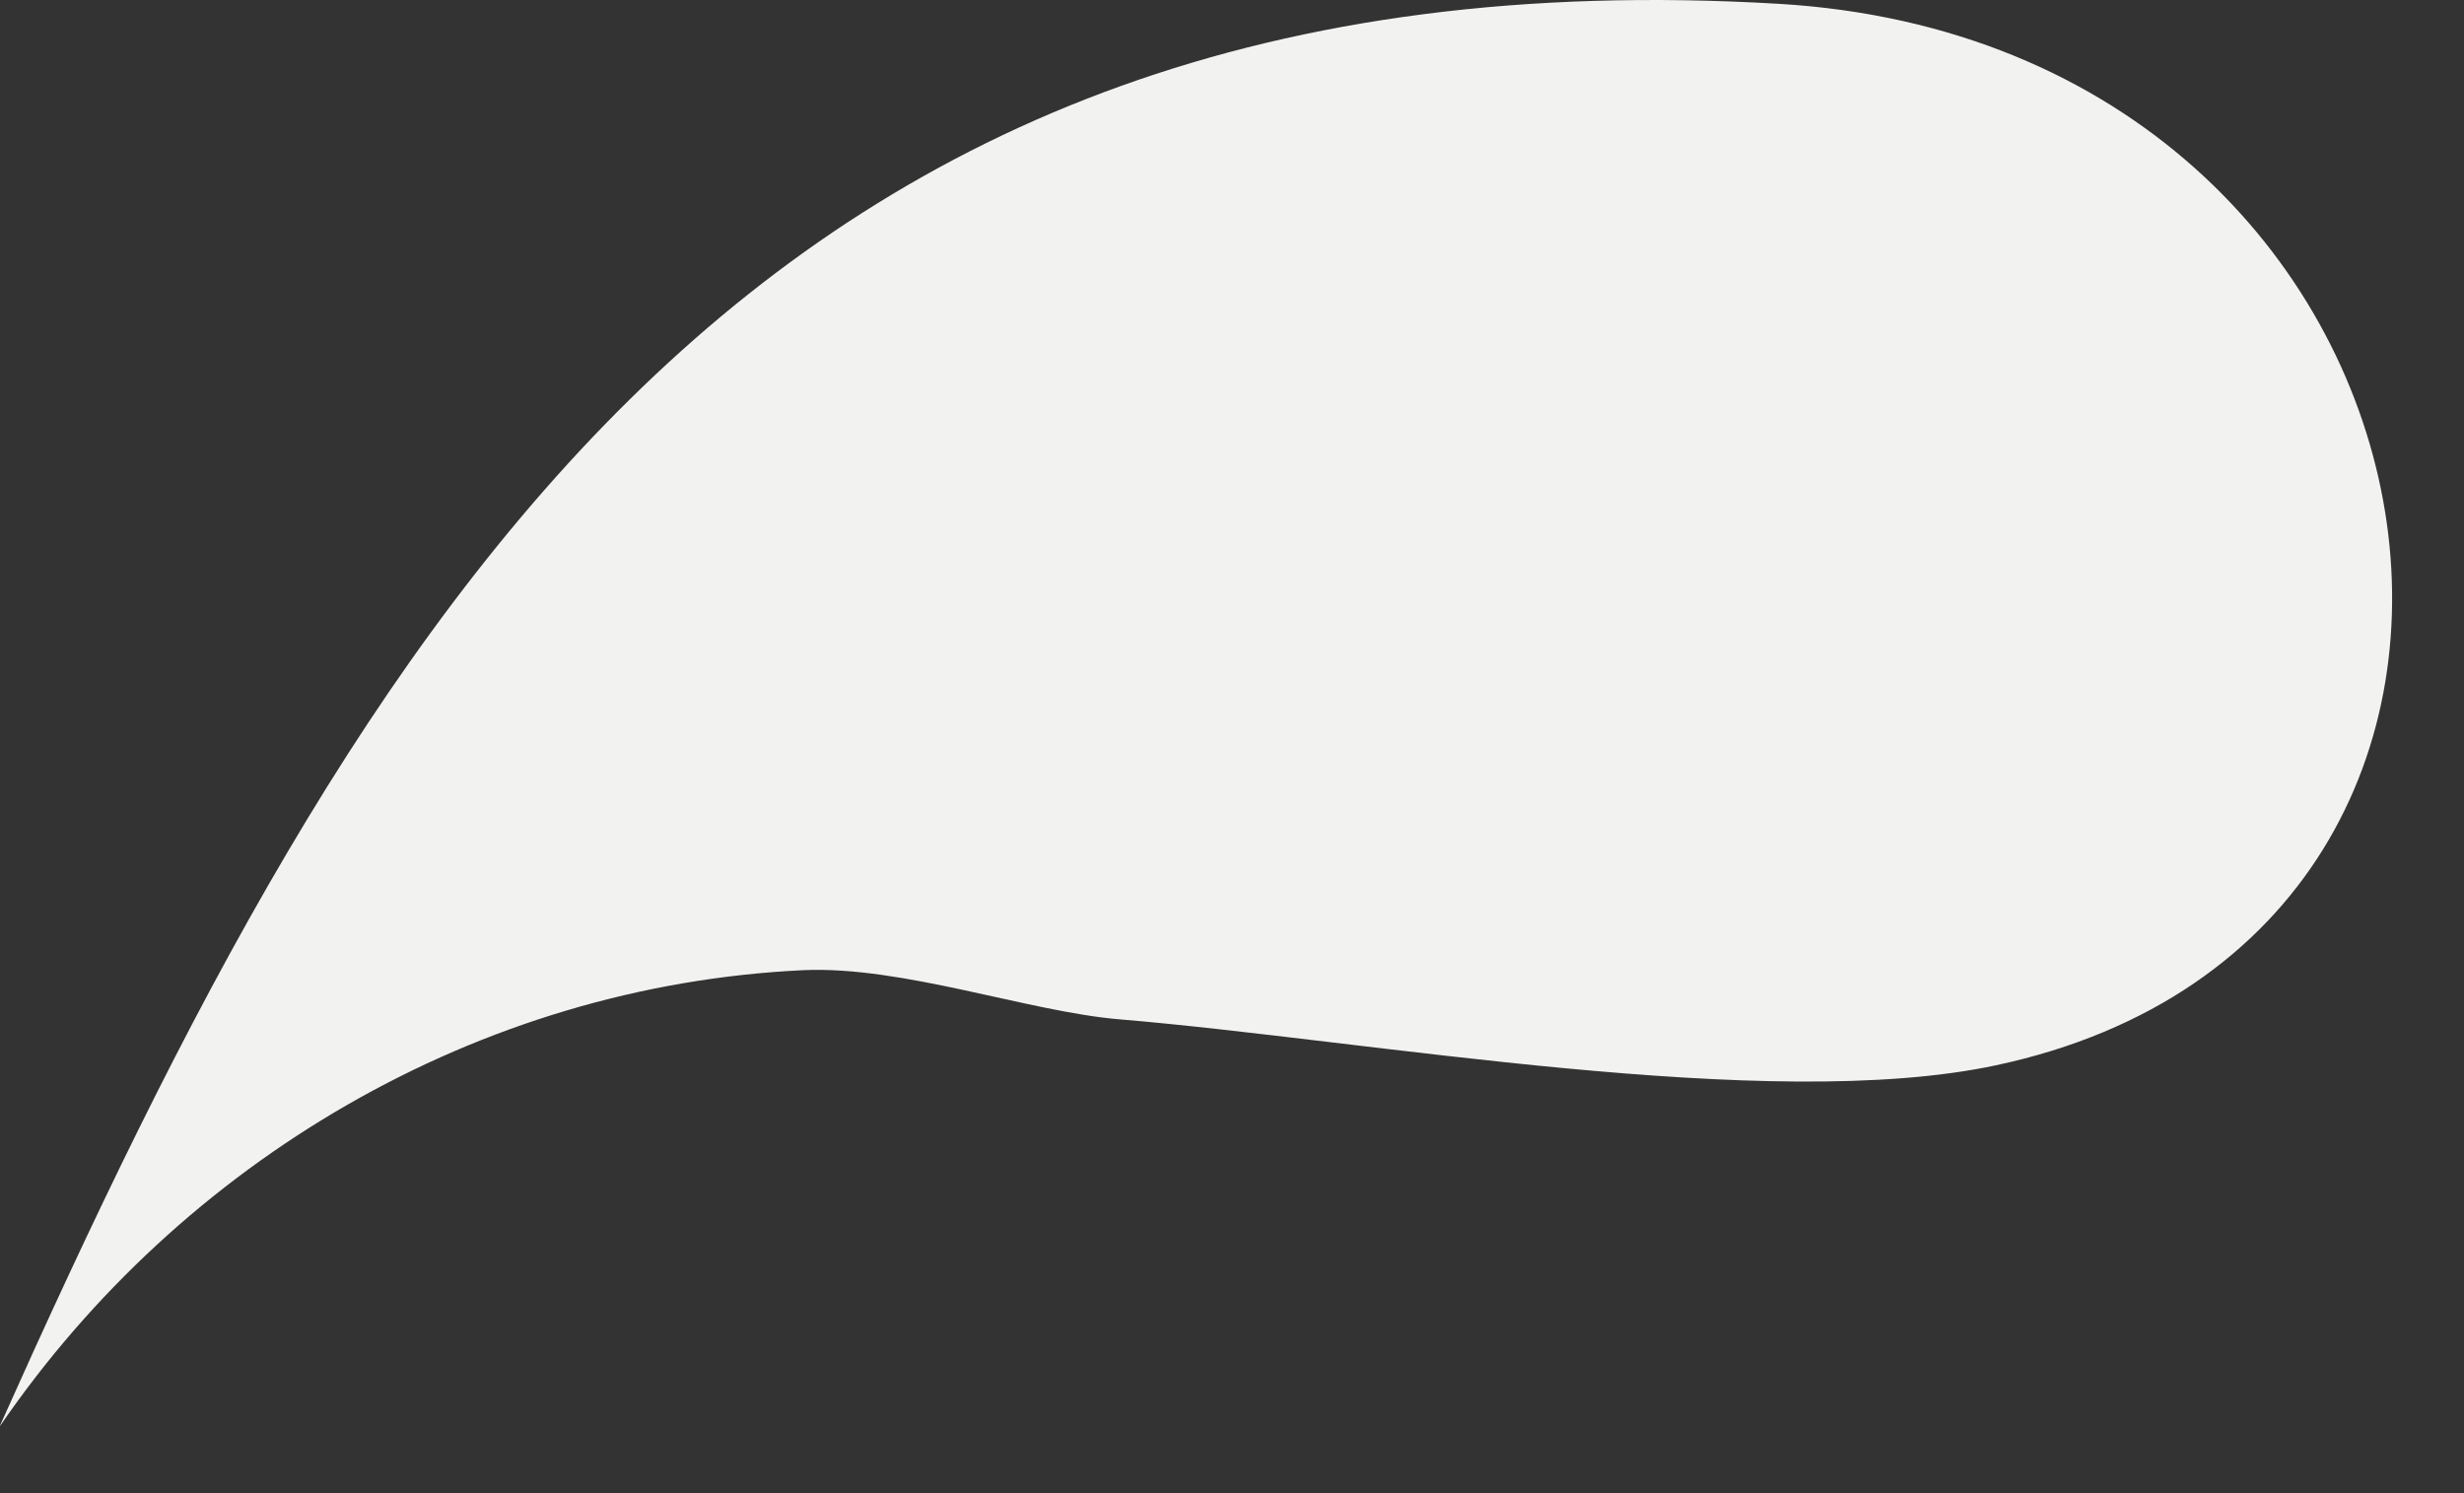 <?xml version="1.0" encoding="utf-8"?>
<svg xmlns="http://www.w3.org/2000/svg" fill="none" height="100%" overflow="visible" preserveAspectRatio="none" style="display: block;" viewBox="0 0 33 20" width="100%">
<rect x="0" y="0" width="33" height="20" fill="#333333" stroke="none"/>
<path d="M0.004 19.095C2.436 15.552 6.404 13.2 10.76 12.995C12.084 12.935 13.78 13.552 14.988 13.653C18.344 13.933 23.68 14.919 26.727 14.27C35.075 12.494 33.187 0.604 23.82 0.051C10.128 -0.759 4.872 8.206 0 19.095H0.004Z" fill="#F2F2F1" id="Vector"/>
</svg>